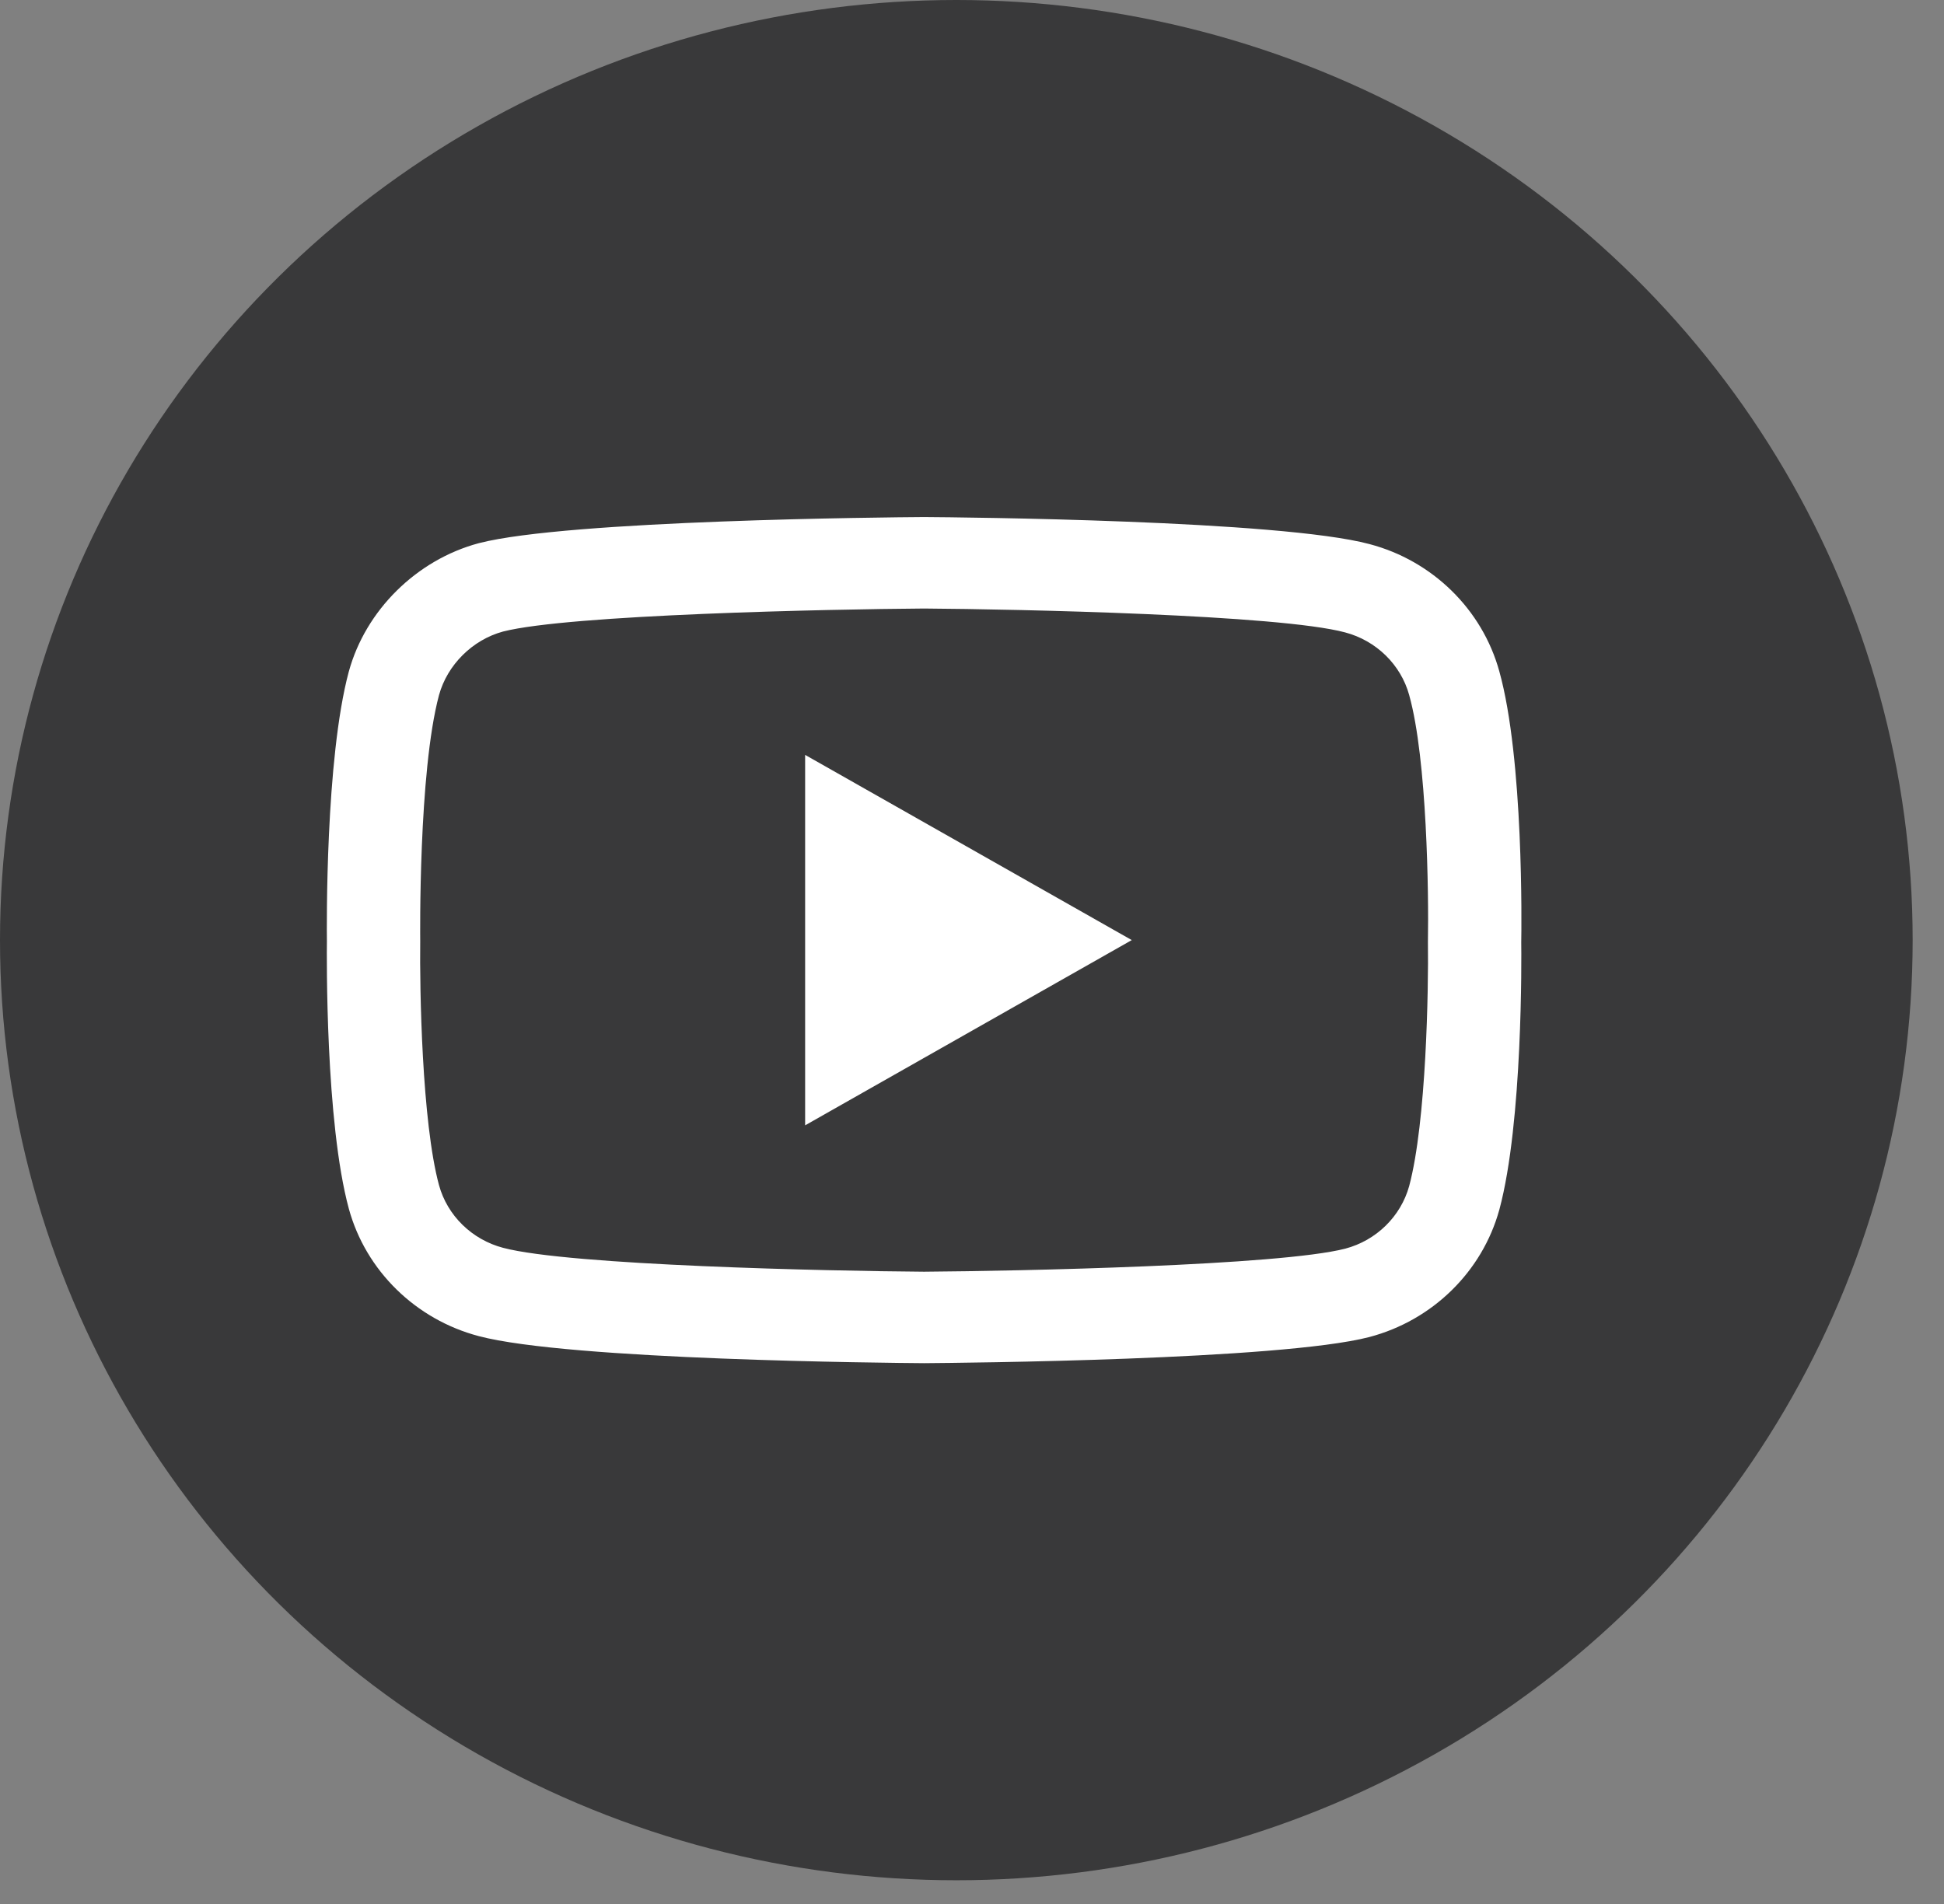 <svg width="49" height="48" viewBox="0 0 49 48" fill="none" xmlns="http://www.w3.org/2000/svg">
<rect x="0" y="0" width="49" height="48" fill="#808080" stroke="none"/>
<ellipse cx="24.105" cy="23.701" rx="24.105" ry="23.701" fill="#39393A"/>
<path d="M23.292 34.366C23.29 34.366 23.287 34.366 23.284 34.366C22.376 34.359 14.344 34.288 12.068 33.684C10.478 33.265 9.222 32.036 8.794 30.477C8.198 28.285 8.236 24.066 8.24 23.729C8.236 23.394 8.198 19.14 8.792 16.93C8.792 16.928 8.793 16.926 8.794 16.924C9.217 15.383 10.501 14.115 12.064 13.695C12.068 13.694 12.072 13.693 12.076 13.692C14.326 13.112 22.374 13.041 23.284 13.035H23.301C24.211 13.041 32.265 13.113 34.52 13.717C36.106 14.135 37.36 15.363 37.79 16.92C38.408 19.131 38.351 23.395 38.344 23.754C38.349 24.109 38.385 28.29 37.793 30.493C37.792 30.495 37.792 30.497 37.791 30.499C37.362 32.058 36.107 33.288 34.515 33.707C34.513 33.708 34.511 33.708 34.508 33.709C32.259 34.288 24.211 34.359 23.301 34.366C23.298 34.366 23.295 34.366 23.292 34.366ZM11.066 17.522C10.543 19.472 10.592 23.672 10.592 23.714V23.744C10.577 24.909 10.632 28.282 11.066 29.88C11.276 30.645 11.895 31.251 12.681 31.458C14.36 31.903 20.901 32.043 23.292 32.06C25.689 32.043 32.241 31.907 33.908 31.479C34.69 31.272 35.307 30.668 35.519 29.902C35.953 28.281 36.008 24.924 35.992 23.767C35.992 23.755 35.992 23.743 35.992 23.731C36.014 22.552 35.971 19.139 35.521 17.529C35.521 17.527 35.52 17.526 35.52 17.524C35.309 16.756 34.689 16.15 33.904 15.943C32.241 15.497 25.689 15.358 23.292 15.341C20.897 15.358 14.352 15.494 12.68 15.921C11.91 16.13 11.277 16.758 11.066 17.522ZM36.656 30.199H36.656H36.656ZM20.294 28.37V19.031L28.527 23.7L20.294 28.37Z" fill="white"/>
</svg>
